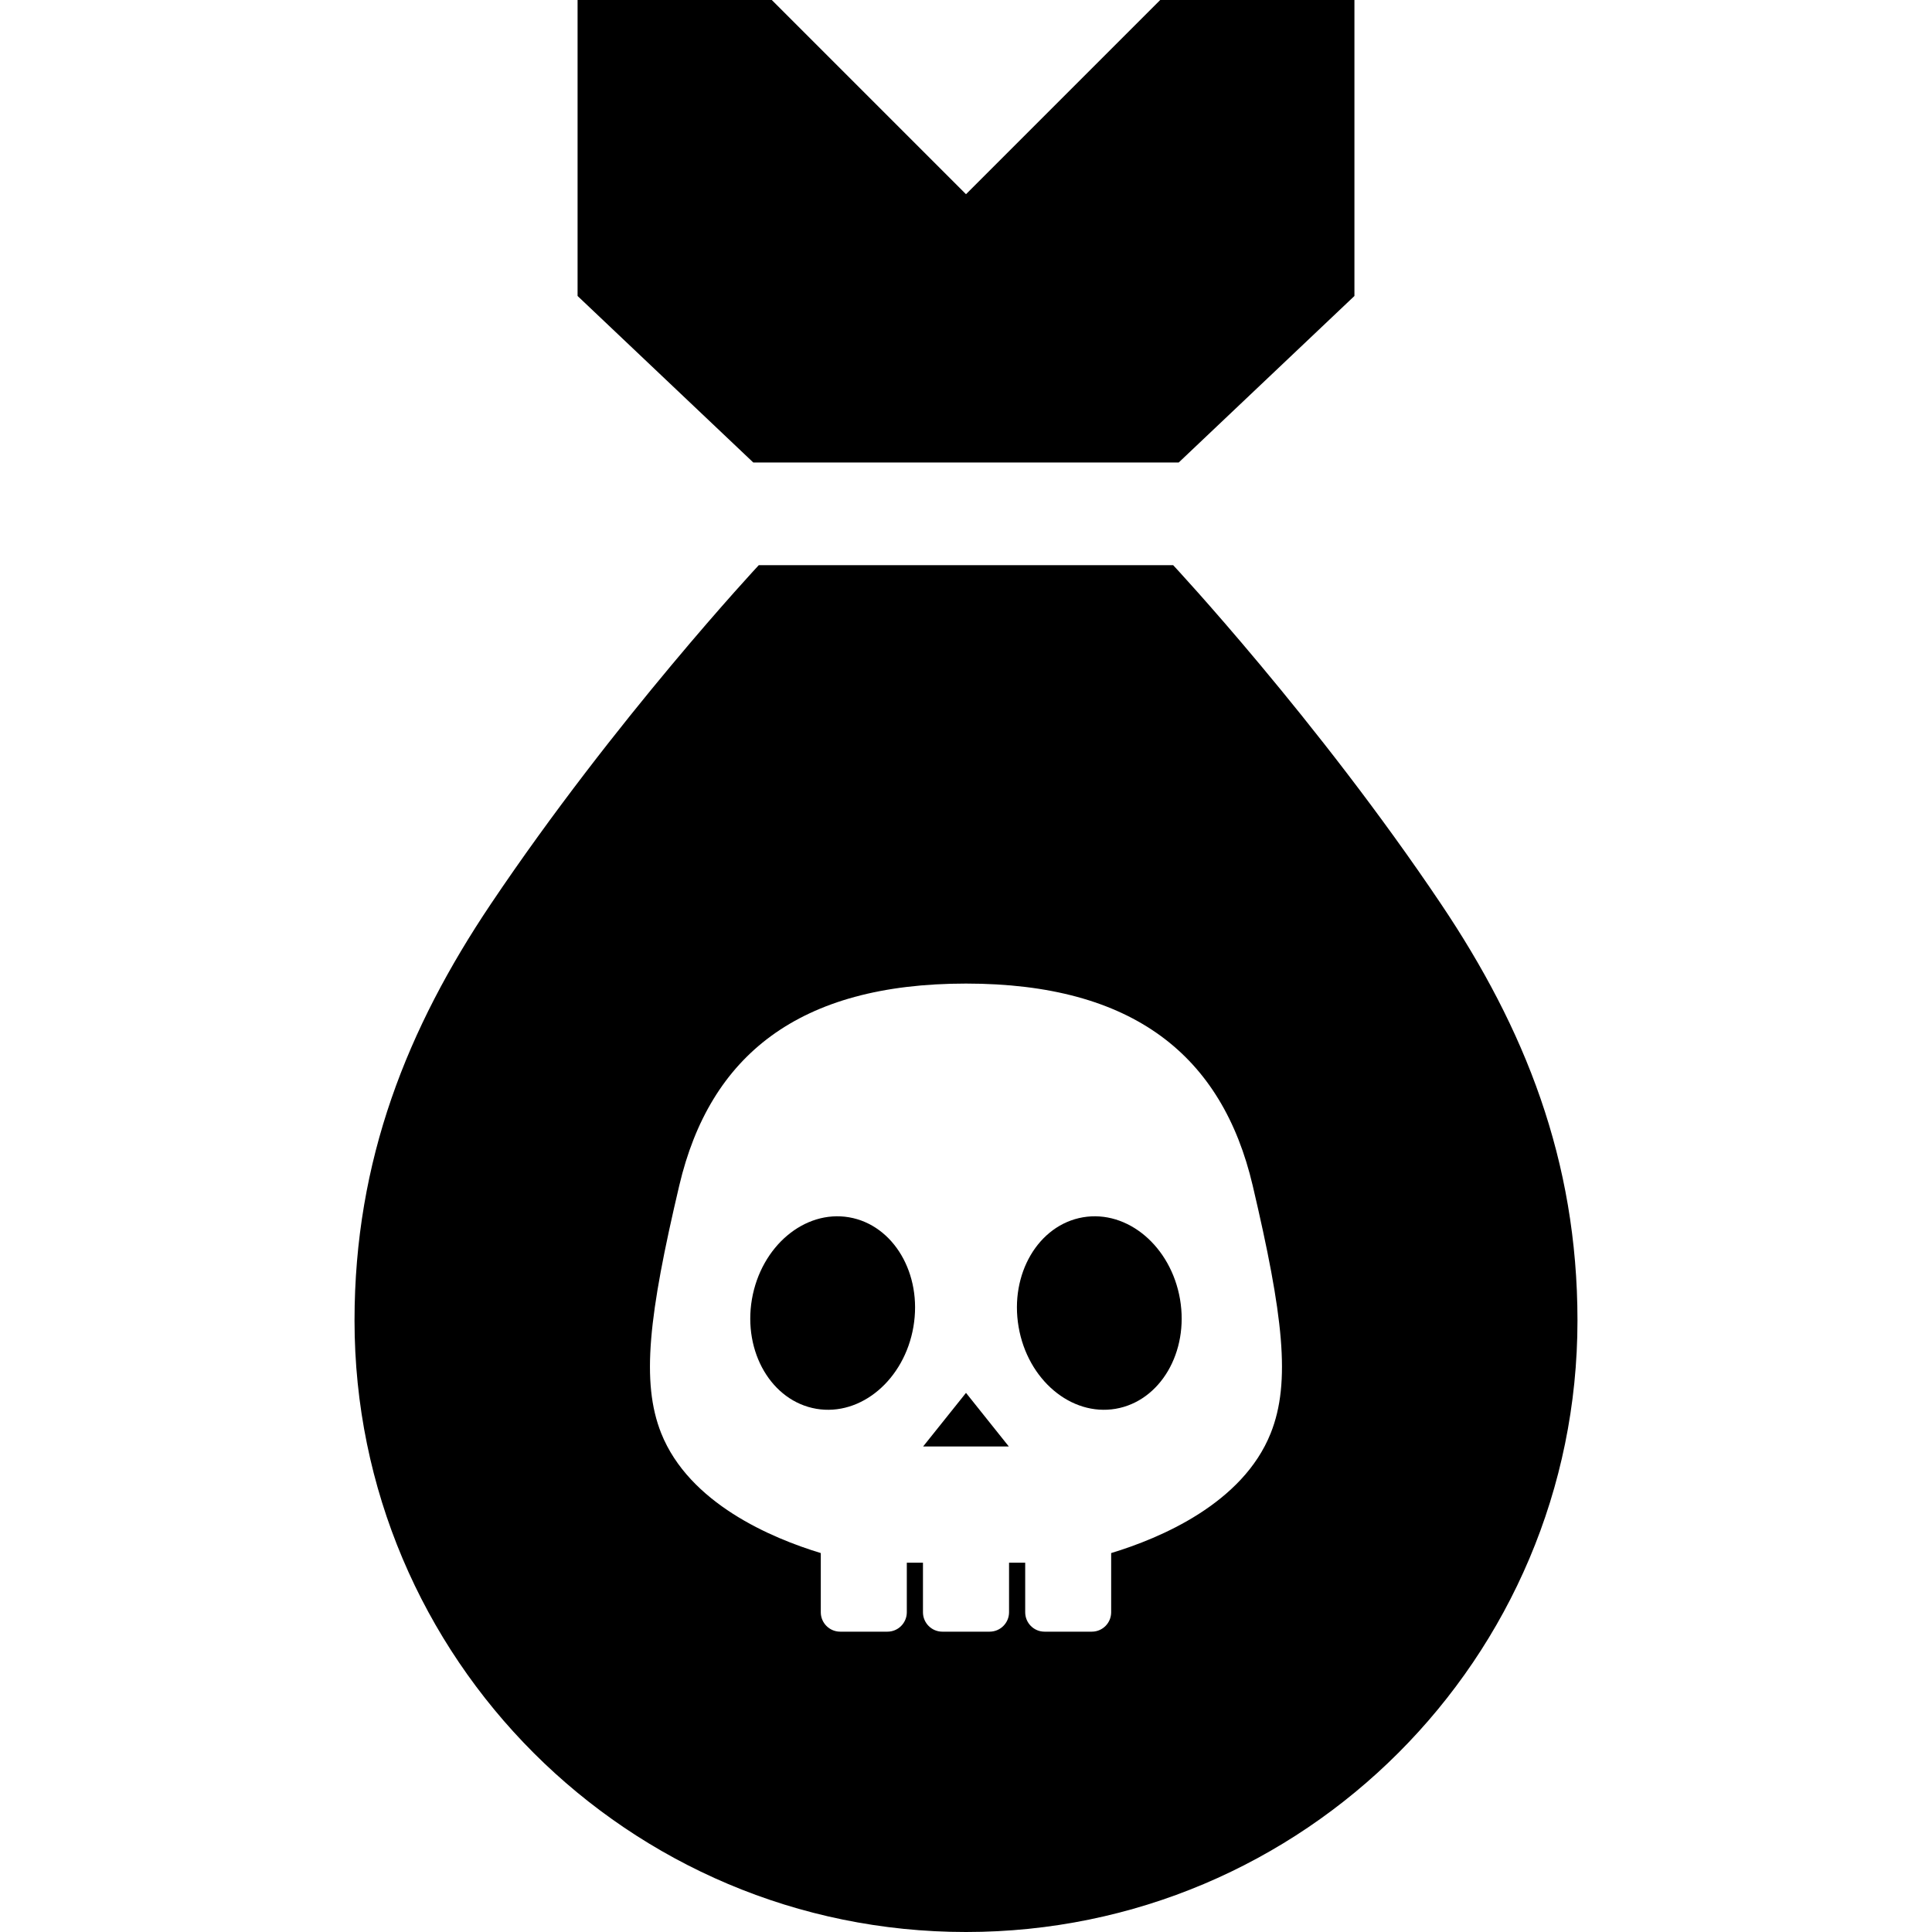 <?xml version="1.0" encoding="utf-8"?>

<!DOCTYPE svg PUBLIC "-//W3C//DTD SVG 1.1//EN" "http://www.w3.org/Graphics/SVG/1.1/DTD/svg11.dtd">
<!-- Скачано с сайта svg4.ru / Downloaded from svg4.ru -->
<svg version="1.1" id="_x32_" xmlns="http://www.w3.org/2000/svg" xmlns:xlink="http://www.w3.org/1999/xlink" 
	 width="800px" height="800px" viewBox="0 0 512 512"  xml:space="preserve">
<style type="text/css">
<![CDATA[
	.st0{fill:#000000;}
]]>
</style>
<g>
	<polygon class="st0" points="312.375,122.563 358.938,78.438 358.938,0 307.469,0 256,51.469 204.531,0 153.063,0 153.063,78.438 
		199.625,122.563 	"/>
	<polygon class="st0" points="244.641,383.328 256,383.328 267.344,383.328 256,369.125 	"/>
	<path class="st0" d="M225,322.594c-11.813-2.016-23.313,7.703-25.734,21.719c-2.391,14.016,5.234,27,17.063,29.031
		c11.813,2.016,23.328-7.703,25.734-21.719S236.813,324.625,225,322.594z"/>
	<path class="st0" d="M381.938,239.641c-32.891-49-71.031-89.859-71.031-89.859H201.078c0,0-38.141,40.859-71.047,89.859
		c-22.016,32.797-36.078,67.703-36.078,110.313C93.953,439.438,166.5,512,256,512c89.484,0,162.047-72.563,162.047-162.047
		C418.047,307.344,403.969,272.438,381.938,239.641z M336.75,379.813c-7.406,18.594-29.219,27.813-42.281,31.766v15.688
		c0,2.828-2.281,5.141-5.125,5.141h-12.531c-2.844,0-5.125-2.313-5.125-5.141v-13.141h-4.281v13.141
		c0,2.828-2.313,5.141-5.141,5.141h-12.547c-2.828,0-5.125-2.313-5.125-5.141v-13.141h-4.281v13.141
		c0,2.828-2.297,5.141-5.125,5.141h-12.531c-2.844,0-5.141-2.313-5.141-5.141v-15.688c-13.078-3.969-34.875-13.172-42.297-31.766
		c-5.375-13.531-3.281-31.344,4.797-65.656c8.078-34.328,31.547-53.5,75.984-53.5c44.406,0,67.891,19.172,75.969,53.5
		C340.031,348.469,342.156,366.281,336.75,379.813z"/>
	<path class="st0" d="M287,322.594c-11.813,2.031-19.469,15.016-17.063,29.031c2.391,14.016,13.906,23.734,25.719,21.719
		c11.828-2.031,19.453-15.016,17.063-29.031C310.313,330.297,298.813,320.578,287,322.594z"/>
</g>
</svg>
